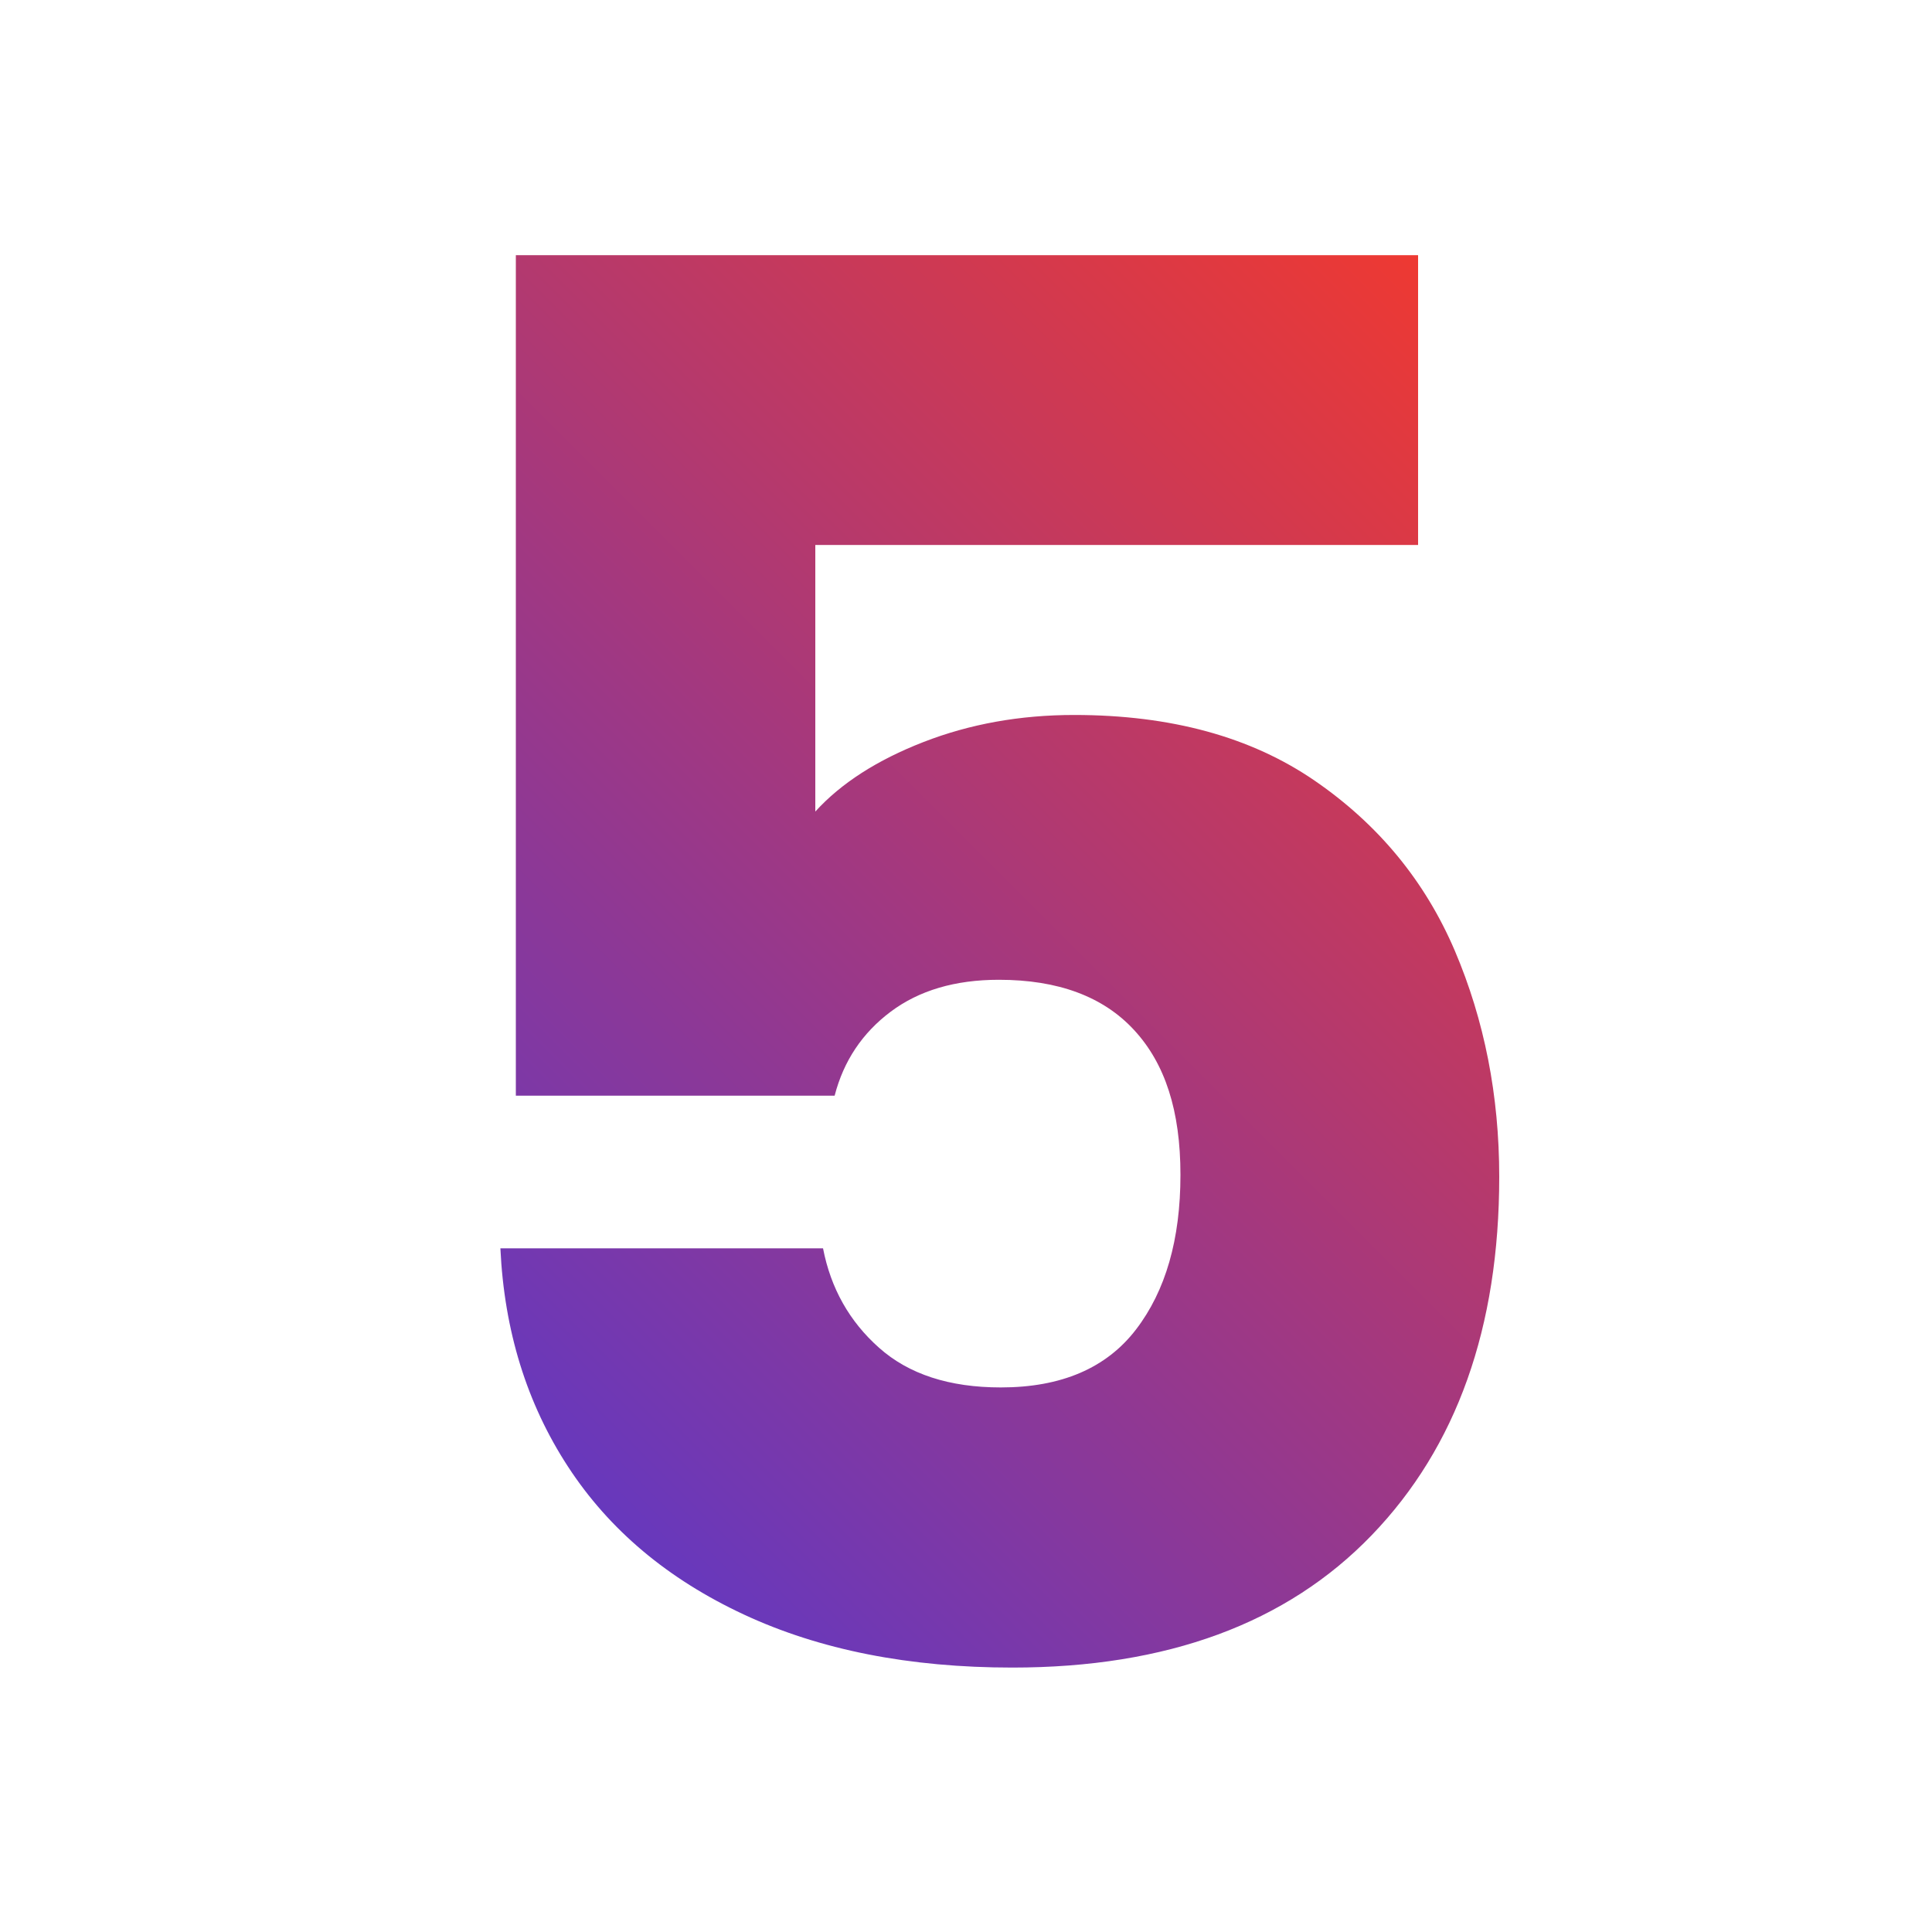 <?xml version="1.0" encoding="UTF-8"?>
<svg id="Layer_1" xmlns="http://www.w3.org/2000/svg" xmlns:xlink="http://www.w3.org/1999/xlink" version="1.1" viewBox="0 0 150 150">
  <!-- Generator: Adobe Illustrator 29.7.1, SVG Export Plug-In . SVG Version: 2.1.1 Build 8)  -->
  <defs>
    <style>
      .st0 {
        fill: url(#linear-gradient);
      }
    </style>
    <linearGradient id="linear-gradient" x1="36.06" y1="106.72" x2="116.53" y2="26.25" gradientUnits="userSpaceOnUse">
      <stop offset="0" stop-color="#6738bd"/>
      <stop offset="1" stop-color="#ee3932"/>
    </linearGradient>
  </defs>
  <path class="st0" d="M110.1,42.31h-46.8v20.7c2-2.2,4.8-4,8.4-5.4,3.6-1.4,7.5-2.1,11.7-2.1,7.5,0,13.72,1.7,18.67,5.1,4.95,3.4,8.57,7.8,10.88,13.2,2.3,5.4,3.45,11.25,3.45,17.55,0,11.7-3.3,20.98-9.9,27.83-6.6,6.85-15.9,10.28-27.9,10.28-8,0-14.95-1.37-20.85-4.12-5.9-2.75-10.45-6.57-13.65-11.48-3.2-4.9-4.95-10.55-5.25-16.95h25.05c.6,3.1,2.05,5.68,4.35,7.72,2.3,2.05,5.45,3.08,9.45,3.08,4.7,0,8.2-1.5,10.5-4.5,2.3-3,3.45-7,3.45-12s-1.2-8.65-3.6-11.25c-2.4-2.6-5.9-3.9-10.5-3.9-3.4,0-6.2.83-8.4,2.48-2.2,1.65-3.65,3.82-4.35,6.52h-24.75V19.81h70.05v22.5Z"/>
</svg>